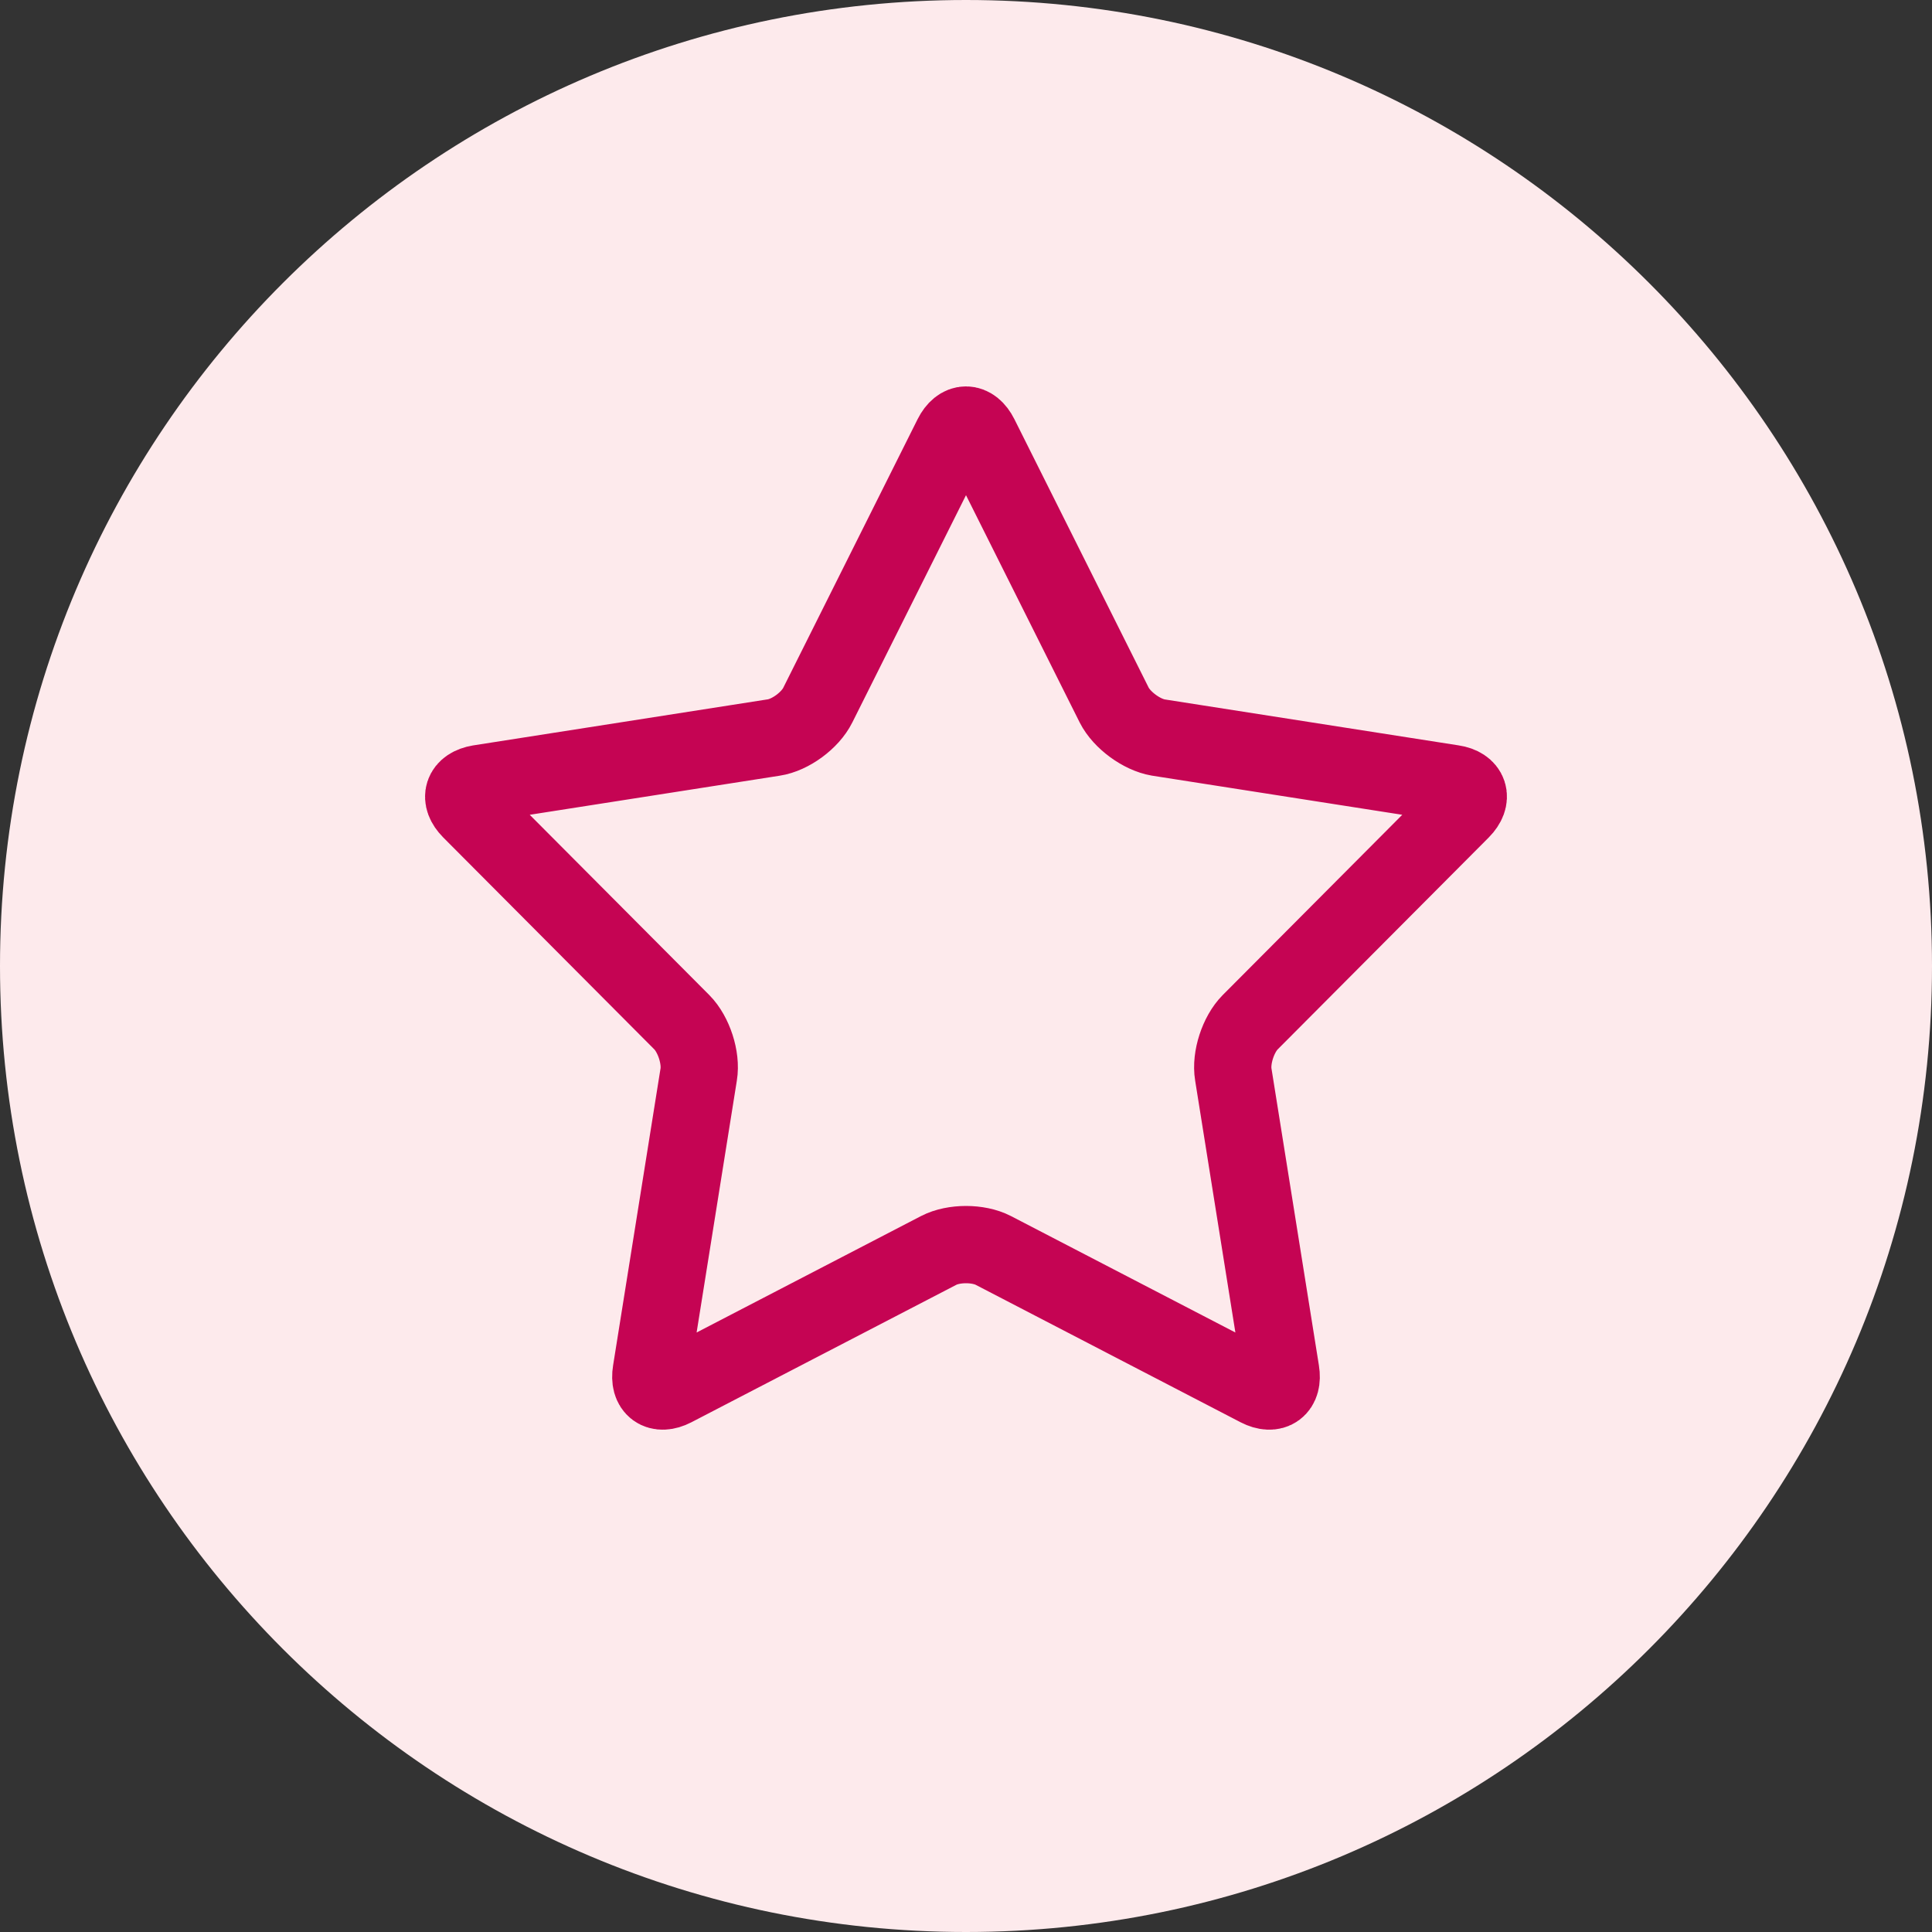 <svg width="50" height="50" viewBox="0 0 50 50" fill="none" xmlns="http://www.w3.org/2000/svg">
<rect x="0" y="0" width="50" height="50" fill="#333333" stroke="none"/>
<g clip-path="url(#clip0_7434_18540)">
<path d="M25 50C38.807 50 50 38.807 50 25C50 11.193 38.807 0 25 0C11.193 0 0 11.193 0 25C0 38.807 11.193 50 25 50Z" fill="#FDEAEC"/>
<path d="M24.643 11.294C24.841 10.902 25.159 10.902 25.357 11.294L28.835 18.247C29.033 18.639 29.549 19.015 29.976 19.087L37.599 20.279C38.027 20.343 38.13 20.655 37.821 20.967L32.354 26.456C32.045 26.768 31.846 27.376 31.918 27.808L33.146 35.497C33.217 35.929 32.956 36.121 32.568 35.921L25.705 32.36C25.317 32.16 24.683 32.16 24.295 32.36L17.432 35.921C17.044 36.121 16.783 35.929 16.854 35.497L18.082 27.808C18.154 27.376 17.955 26.768 17.646 26.456L12.179 20.967C11.87 20.655 11.973 20.351 12.401 20.279L20.024 19.087C20.451 19.023 20.967 18.647 21.165 18.247L24.643 11.294Z" stroke="#C50453" stroke-width="2" stroke-linecap="round" stroke-linejoin="round"/>
</g>
<defs>
<clipPath id="clip0_7434_18540">
<rect width="50" height="50" fill="white"/>
</clipPath>
</defs>
</svg>
